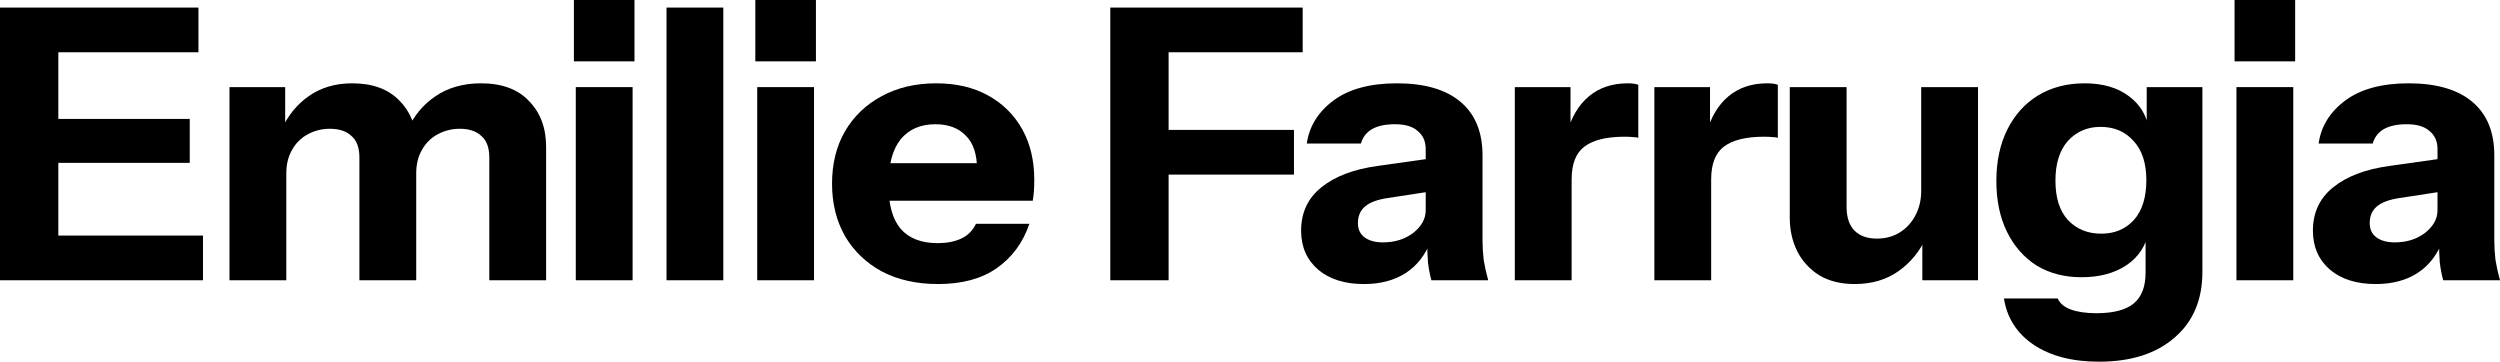 <?xml version="1.0" encoding="utf-8"?>
<svg xmlns="http://www.w3.org/2000/svg" fill="none" height="100%" overflow="visible" preserveAspectRatio="none" style="display: block;" viewBox="0 0 345 50" width="100%">
<g id="Emilie Farrugia">
<path d="M337.16 38.676C336.951 37.909 336.794 37.09 336.69 36.219C336.62 35.348 336.585 34.338 336.585 33.188H336.376V20.592C336.376 19.512 336.01 18.676 335.279 18.084C334.582 17.456 333.537 17.143 332.143 17.143C330.819 17.143 329.756 17.369 328.955 17.822C328.188 18.275 327.683 18.937 327.439 19.808H319.965C320.314 17.404 321.551 15.418 323.676 13.85C325.801 12.282 328.711 11.498 332.404 11.498C336.237 11.498 339.164 12.352 341.185 14.059C343.205 15.767 344.216 18.223 344.216 21.428V33.188C344.216 34.059 344.268 34.947 344.373 35.853C344.512 36.724 344.721 37.665 345 38.676H337.16ZM327.857 39.198C325.209 39.198 323.101 38.536 321.533 37.212C319.965 35.853 319.181 34.059 319.181 31.829C319.181 29.355 320.105 27.369 321.951 25.871C323.833 24.338 326.446 23.345 329.791 22.892L337.578 21.794V26.341L331.098 27.334C329.704 27.543 328.676 27.927 328.014 28.484C327.352 29.042 327.021 29.808 327.021 30.784C327.021 31.655 327.335 32.317 327.962 32.77C328.589 33.223 329.425 33.449 330.47 33.449C332.108 33.449 333.502 33.014 334.652 32.143C335.801 31.237 336.376 30.192 336.376 29.007L337.108 33.188C336.341 35.174 335.174 36.672 333.606 37.683C332.038 38.693 330.122 39.198 327.857 39.198Z" fill="black" id="Vector"/>
<path d="M308.63 38.676V12.021H316.47V38.676H308.63ZM308.369 8.467V0H316.731V8.467H308.369Z" fill="black" id="Vector_2"/>
<path d="M289.662 49.913C285.968 49.913 282.954 49.129 280.62 47.561C278.32 45.993 276.961 43.867 276.543 41.184H283.965C284.244 41.846 284.836 42.352 285.742 42.7C286.683 43.048 287.867 43.223 289.296 43.223C291.665 43.223 293.39 42.77 294.47 41.864C295.55 40.958 296.09 39.547 296.09 37.63V31.829L296.508 31.934C296.16 33.885 295.149 35.435 293.477 36.585C291.804 37.7 289.731 38.258 287.257 38.258C284.888 38.258 282.815 37.718 281.038 36.637C279.296 35.522 277.937 33.972 276.961 31.986C275.986 30 275.498 27.665 275.498 24.982C275.498 22.265 276.003 19.895 277.014 17.875C278.024 15.854 279.435 14.286 281.247 13.171C283.094 12.056 285.237 11.498 287.676 11.498C290.184 11.498 292.223 12.091 293.791 13.275C295.393 14.46 296.334 16.08 296.613 18.136L296.247 18.188V12.021H303.93V37.526C303.93 41.359 302.658 44.373 300.115 46.568C297.571 48.798 294.087 49.913 289.662 49.913ZM289.975 32.247C291.822 32.247 293.32 31.62 294.47 30.366C295.62 29.076 296.195 27.247 296.195 24.878C296.195 22.509 295.602 20.697 294.418 19.442C293.268 18.153 291.752 17.509 289.871 17.509C288.059 17.509 286.561 18.153 285.376 19.442C284.226 20.732 283.651 22.561 283.651 24.93C283.651 27.299 284.226 29.111 285.376 30.366C286.561 31.62 288.094 32.247 289.975 32.247Z" fill="black" id="Vector_3"/>
<path d="M255.926 39.198C254.045 39.198 252.425 38.798 251.066 37.996C249.742 37.16 248.731 36.063 248.034 34.704C247.337 33.31 246.989 31.759 246.989 30.052V12.021H254.829V28.537C254.829 30 255.195 31.097 255.926 31.829C256.658 32.561 257.686 32.927 259.01 32.927C260.195 32.927 261.24 32.648 262.146 32.09C263.052 31.533 263.766 30.766 264.289 29.791C264.846 28.78 265.125 27.631 265.125 26.341L265.804 32.77C264.933 34.686 263.661 36.237 261.989 37.421C260.316 38.606 258.296 39.198 255.926 39.198ZM265.282 38.676V32.404H265.125V12.021H272.965V38.676H265.282Z" fill="black" id="Vector_4"/>
<path d="M228.302 38.676V12.021H235.984V18.293H236.141V38.676H228.302ZM236.141 24.773L235.462 18.449C236.089 16.185 237.117 14.46 238.545 13.275C239.974 12.091 241.751 11.498 243.876 11.498C244.538 11.498 245.026 11.568 245.34 11.707V19.024C245.166 18.955 244.922 18.92 244.608 18.92C244.295 18.885 243.911 18.867 243.458 18.867C240.95 18.867 239.103 19.32 237.918 20.226C236.734 21.097 236.141 22.613 236.141 24.773Z" fill="black" id="Vector_5"/>
<path d="M209.046 38.676V12.021H216.729V18.293H216.885V38.676H209.046ZM216.885 24.773L216.206 18.449C216.833 16.185 217.861 14.46 219.29 13.275C220.718 12.091 222.495 11.498 224.621 11.498C225.283 11.498 225.77 11.568 226.084 11.707V19.024C225.91 18.955 225.666 18.92 225.352 18.92C225.039 18.885 224.655 18.867 224.202 18.867C221.694 18.867 219.847 19.32 218.662 20.226C217.478 21.097 216.885 22.613 216.885 24.773Z" fill="black" id="Vector_6"/>
<path d="M197.532 38.676C197.323 37.909 197.166 37.09 197.062 36.219C196.992 35.348 196.957 34.338 196.957 33.188H196.748V20.592C196.748 19.512 196.383 18.676 195.651 18.084C194.954 17.456 193.909 17.143 192.515 17.143C191.191 17.143 190.128 17.369 189.327 17.822C188.56 18.275 188.055 18.937 187.811 19.808H180.337C180.686 17.404 181.923 15.418 184.048 13.85C186.174 12.282 189.083 11.498 192.776 11.498C196.609 11.498 199.536 12.352 201.557 14.059C203.578 15.767 204.588 18.223 204.588 21.428V33.188C204.588 34.059 204.64 34.947 204.745 35.853C204.884 36.724 205.093 37.665 205.372 38.676H197.532ZM188.229 39.198C185.581 39.198 183.473 38.536 181.905 37.212C180.337 35.853 179.553 34.059 179.553 31.829C179.553 29.355 180.477 27.369 182.323 25.871C184.205 24.338 186.818 23.345 190.163 22.892L197.95 21.794V26.341L191.47 27.334C190.076 27.543 189.048 27.927 188.386 28.484C187.724 29.042 187.393 29.808 187.393 30.784C187.393 31.655 187.707 32.317 188.334 32.77C188.961 33.223 189.797 33.449 190.842 33.449C192.48 33.449 193.874 33.014 195.024 32.143C196.173 31.237 196.748 30.192 196.748 29.007L197.48 33.188C196.714 35.174 195.546 36.672 193.978 37.683C192.41 38.693 190.494 39.198 188.229 39.198Z" fill="black" id="Vector_7"/>
<path d="M153.219 38.676V1.045H161.267V38.676H153.219ZM156.982 24.094V17.927H178.567V24.094H156.982ZM156.982 7.213V1.045H179.769V7.213H156.982Z" fill="black" id="Vector_8"/>
<path d="M129.456 39.198C126.495 39.198 123.916 38.623 121.721 37.474C119.526 36.289 117.819 34.651 116.599 32.561C115.414 30.47 114.822 28.066 114.822 25.348C114.822 22.596 115.414 20.192 116.599 18.136C117.819 16.045 119.509 14.425 121.669 13.275C123.829 12.091 126.338 11.498 129.195 11.498C131.948 11.498 134.334 12.056 136.355 13.171C138.376 14.286 139.944 15.836 141.059 17.822C142.174 19.808 142.731 22.143 142.731 24.826C142.731 25.383 142.714 25.906 142.679 26.394C142.644 26.846 142.592 27.282 142.522 27.7H119.421V22.526H136.198L134.839 23.467C134.839 21.306 134.317 19.721 133.272 18.711C132.261 17.665 130.867 17.143 129.09 17.143C127.035 17.143 125.432 17.84 124.282 19.233C123.167 20.627 122.61 22.718 122.61 25.505C122.61 28.223 123.167 30.244 124.282 31.568C125.432 32.892 127.139 33.554 129.404 33.554C130.658 33.554 131.738 33.345 132.644 32.927C133.55 32.508 134.23 31.829 134.683 30.888H142.052C141.181 33.467 139.683 35.505 137.557 37.003C135.467 38.467 132.766 39.198 129.456 39.198Z" fill="black" id="Vector_9"/>
<path d="M104.497 38.676V12.021H112.336V38.676H104.497ZM104.235 8.467V0H112.598V8.467H104.235Z" fill="black" id="Vector_10"/>
<path d="M91.978 38.676V1.045H99.817V38.676H91.978Z" fill="black" id="Vector_11"/>
<path d="M79.459 38.676V12.021H87.298V38.676H79.459ZM79.197 8.467V0H87.559V8.467H79.197Z" fill="black" id="Vector_12"/>
<path d="M31.671 38.676V12.021H39.354V18.293H39.511V38.676H31.671ZM49.598 38.676V21.742C49.598 20.383 49.232 19.39 48.5 18.763C47.803 18.101 46.81 17.77 45.521 17.77C44.406 17.77 43.378 18.031 42.438 18.554C41.532 19.042 40.817 19.756 40.295 20.697C39.772 21.603 39.511 22.683 39.511 23.937L38.831 17.927C39.702 15.976 40.957 14.425 42.594 13.275C44.267 12.091 46.27 11.498 48.605 11.498C51.392 11.498 53.553 12.282 55.086 13.85C56.654 15.418 57.438 17.387 57.438 19.756V38.676H49.598ZM67.525 38.676V21.742C67.525 20.383 67.159 19.39 66.427 18.763C65.73 18.101 64.737 17.77 63.448 17.77C62.333 17.77 61.305 18.031 60.364 18.554C59.458 19.042 58.744 19.756 58.221 20.697C57.699 21.603 57.438 22.683 57.438 23.937L56.235 17.927C57.106 15.976 58.396 14.425 60.103 13.275C61.845 12.091 63.936 11.498 66.375 11.498C69.267 11.498 71.479 12.317 73.012 13.955C74.58 15.557 75.364 17.665 75.364 20.279V38.676H67.525Z" fill="black" id="Vector_13"/>
<path d="M0 38.676V1.045H8.049V38.676H0ZM3.763 38.676V32.508H28.014V38.676H3.763ZM3.763 22.474V16.411H26.184V22.474H3.763ZM3.763 7.213V1.045H27.387V7.213H3.763Z" fill="black" id="Vector_14"/>
</g>
</svg>